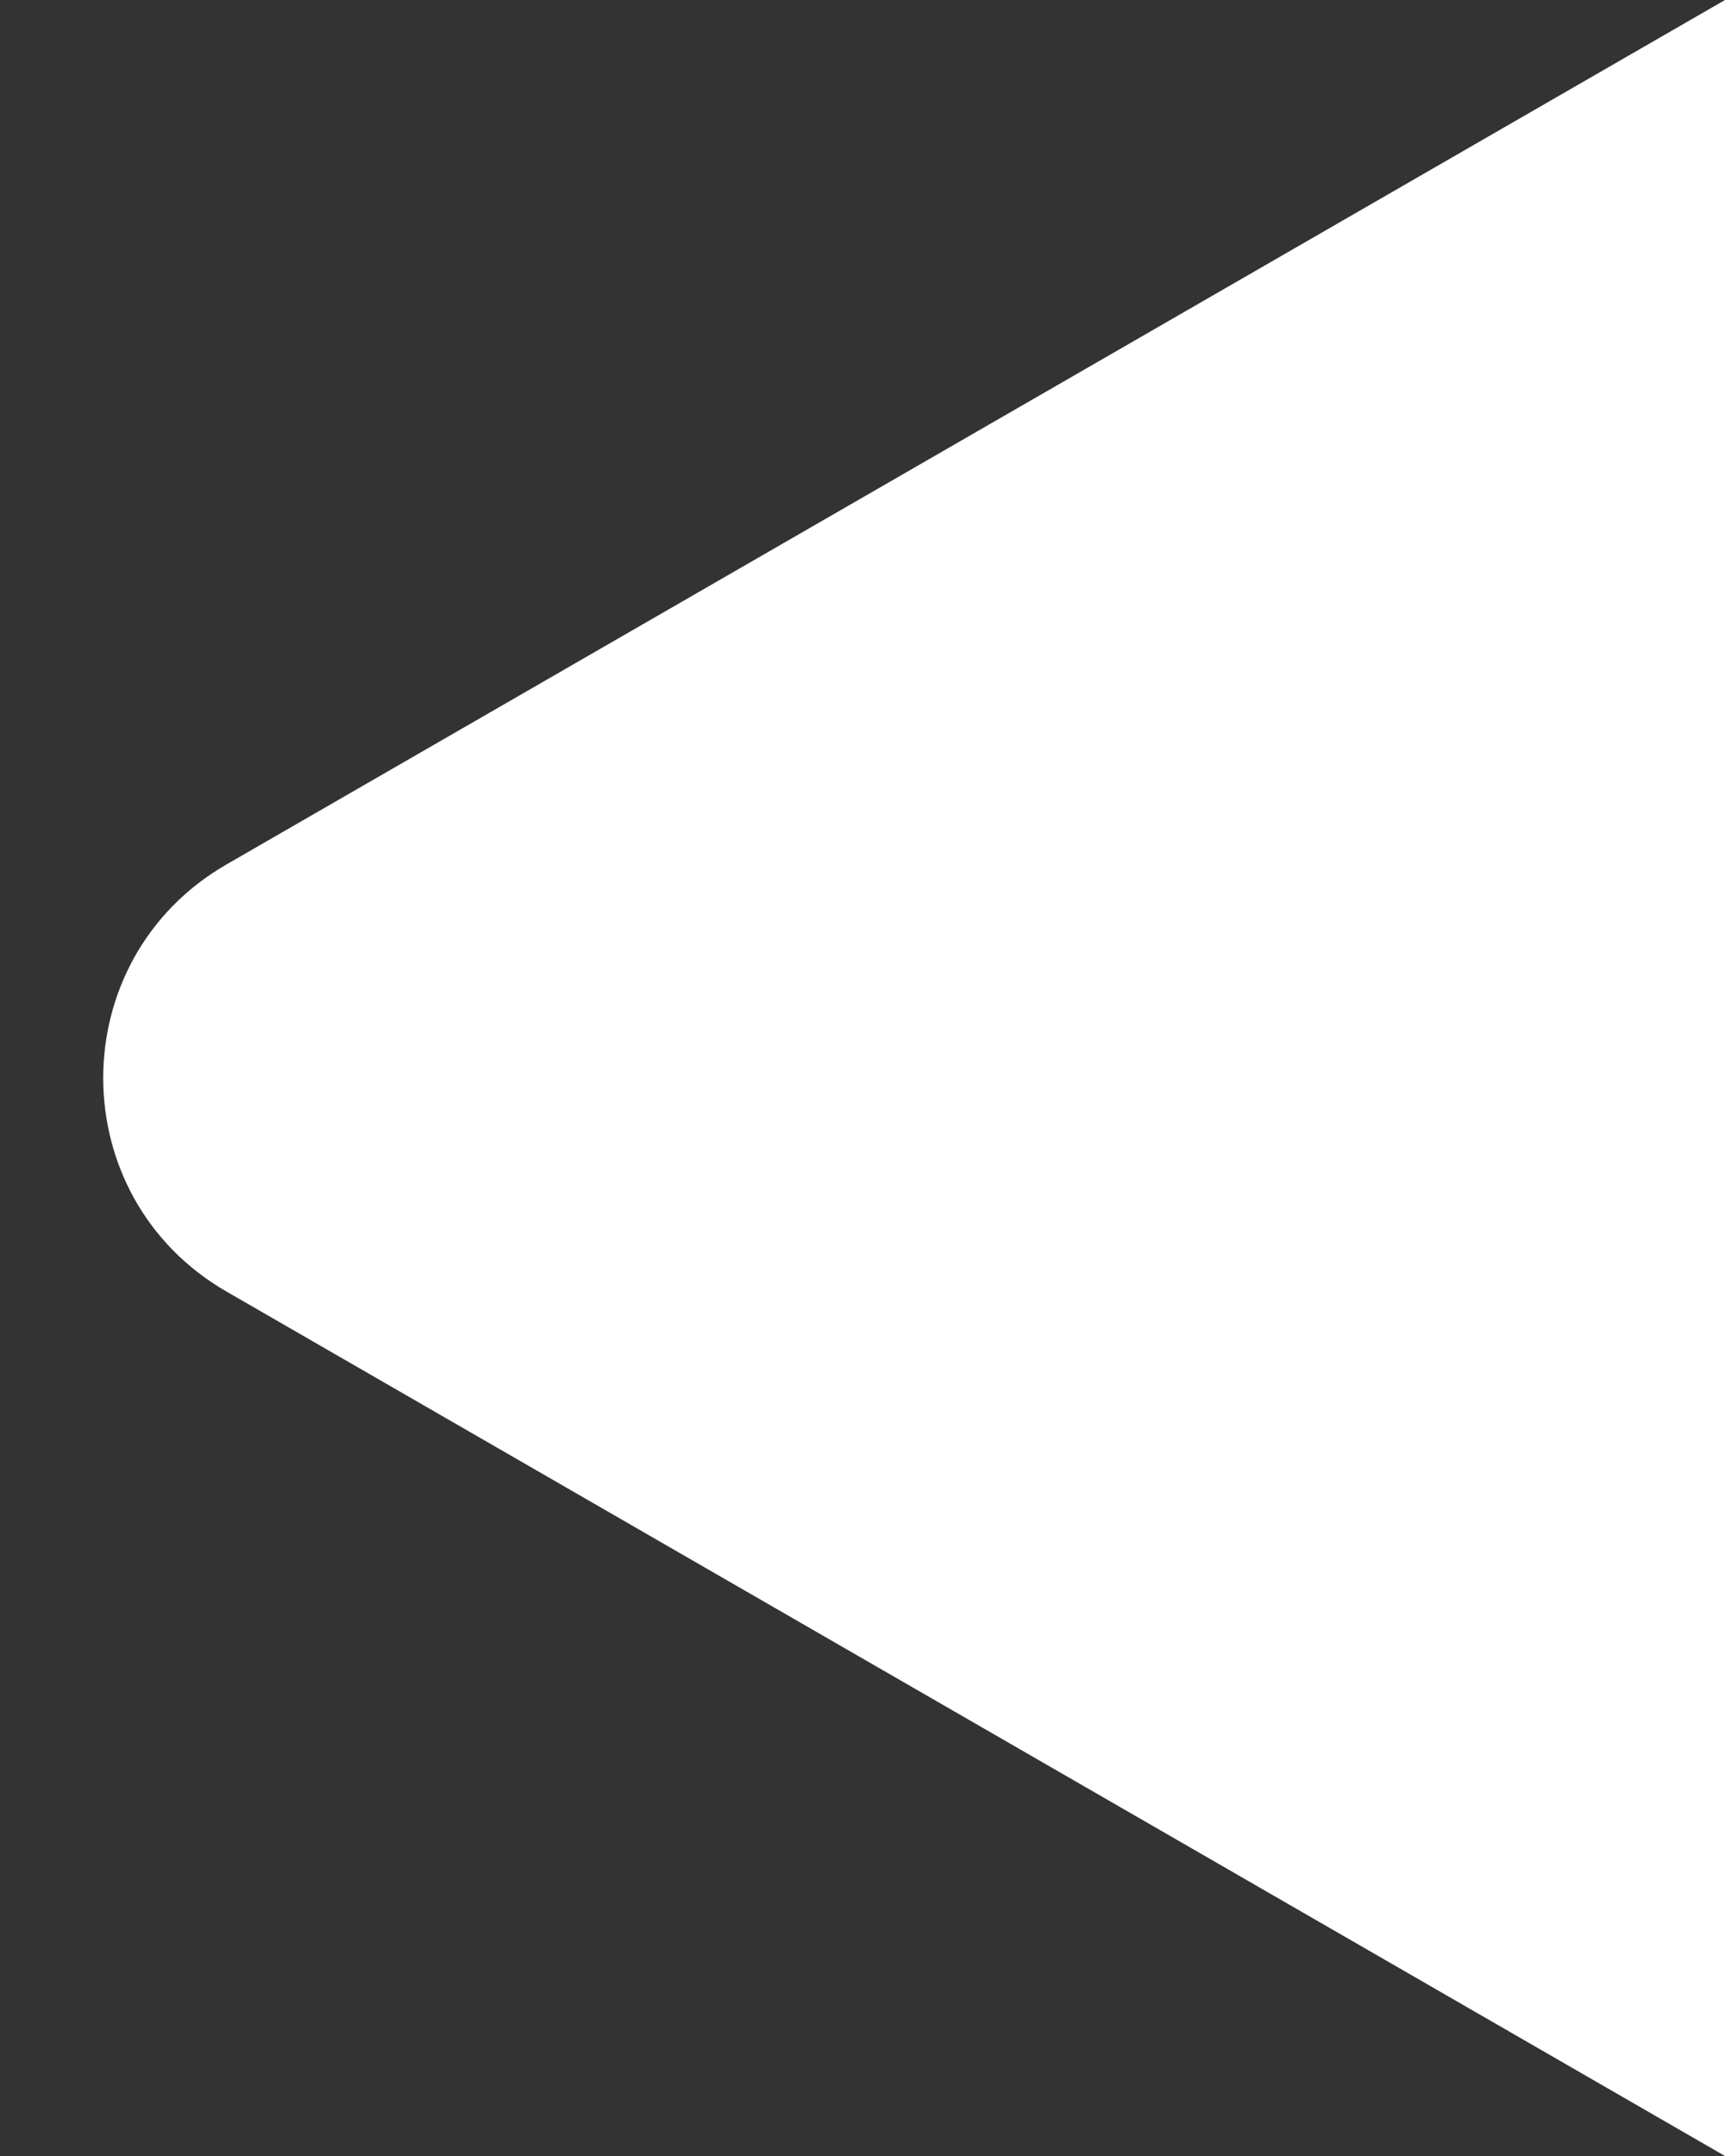 <svg width="12" height="15" viewBox="0 0 12 15" fill="none" xmlns="http://www.w3.org/2000/svg">
<rect x="0" y="0" width="12" height="15" fill="#333333" stroke="none"/>
<path d="M1.576 8.986C0.432 8.326 0.432 6.674 1.576 6.014L12 -1.67452e-07L12 15L1.576 8.986Z" fill="white"/>
</svg>
